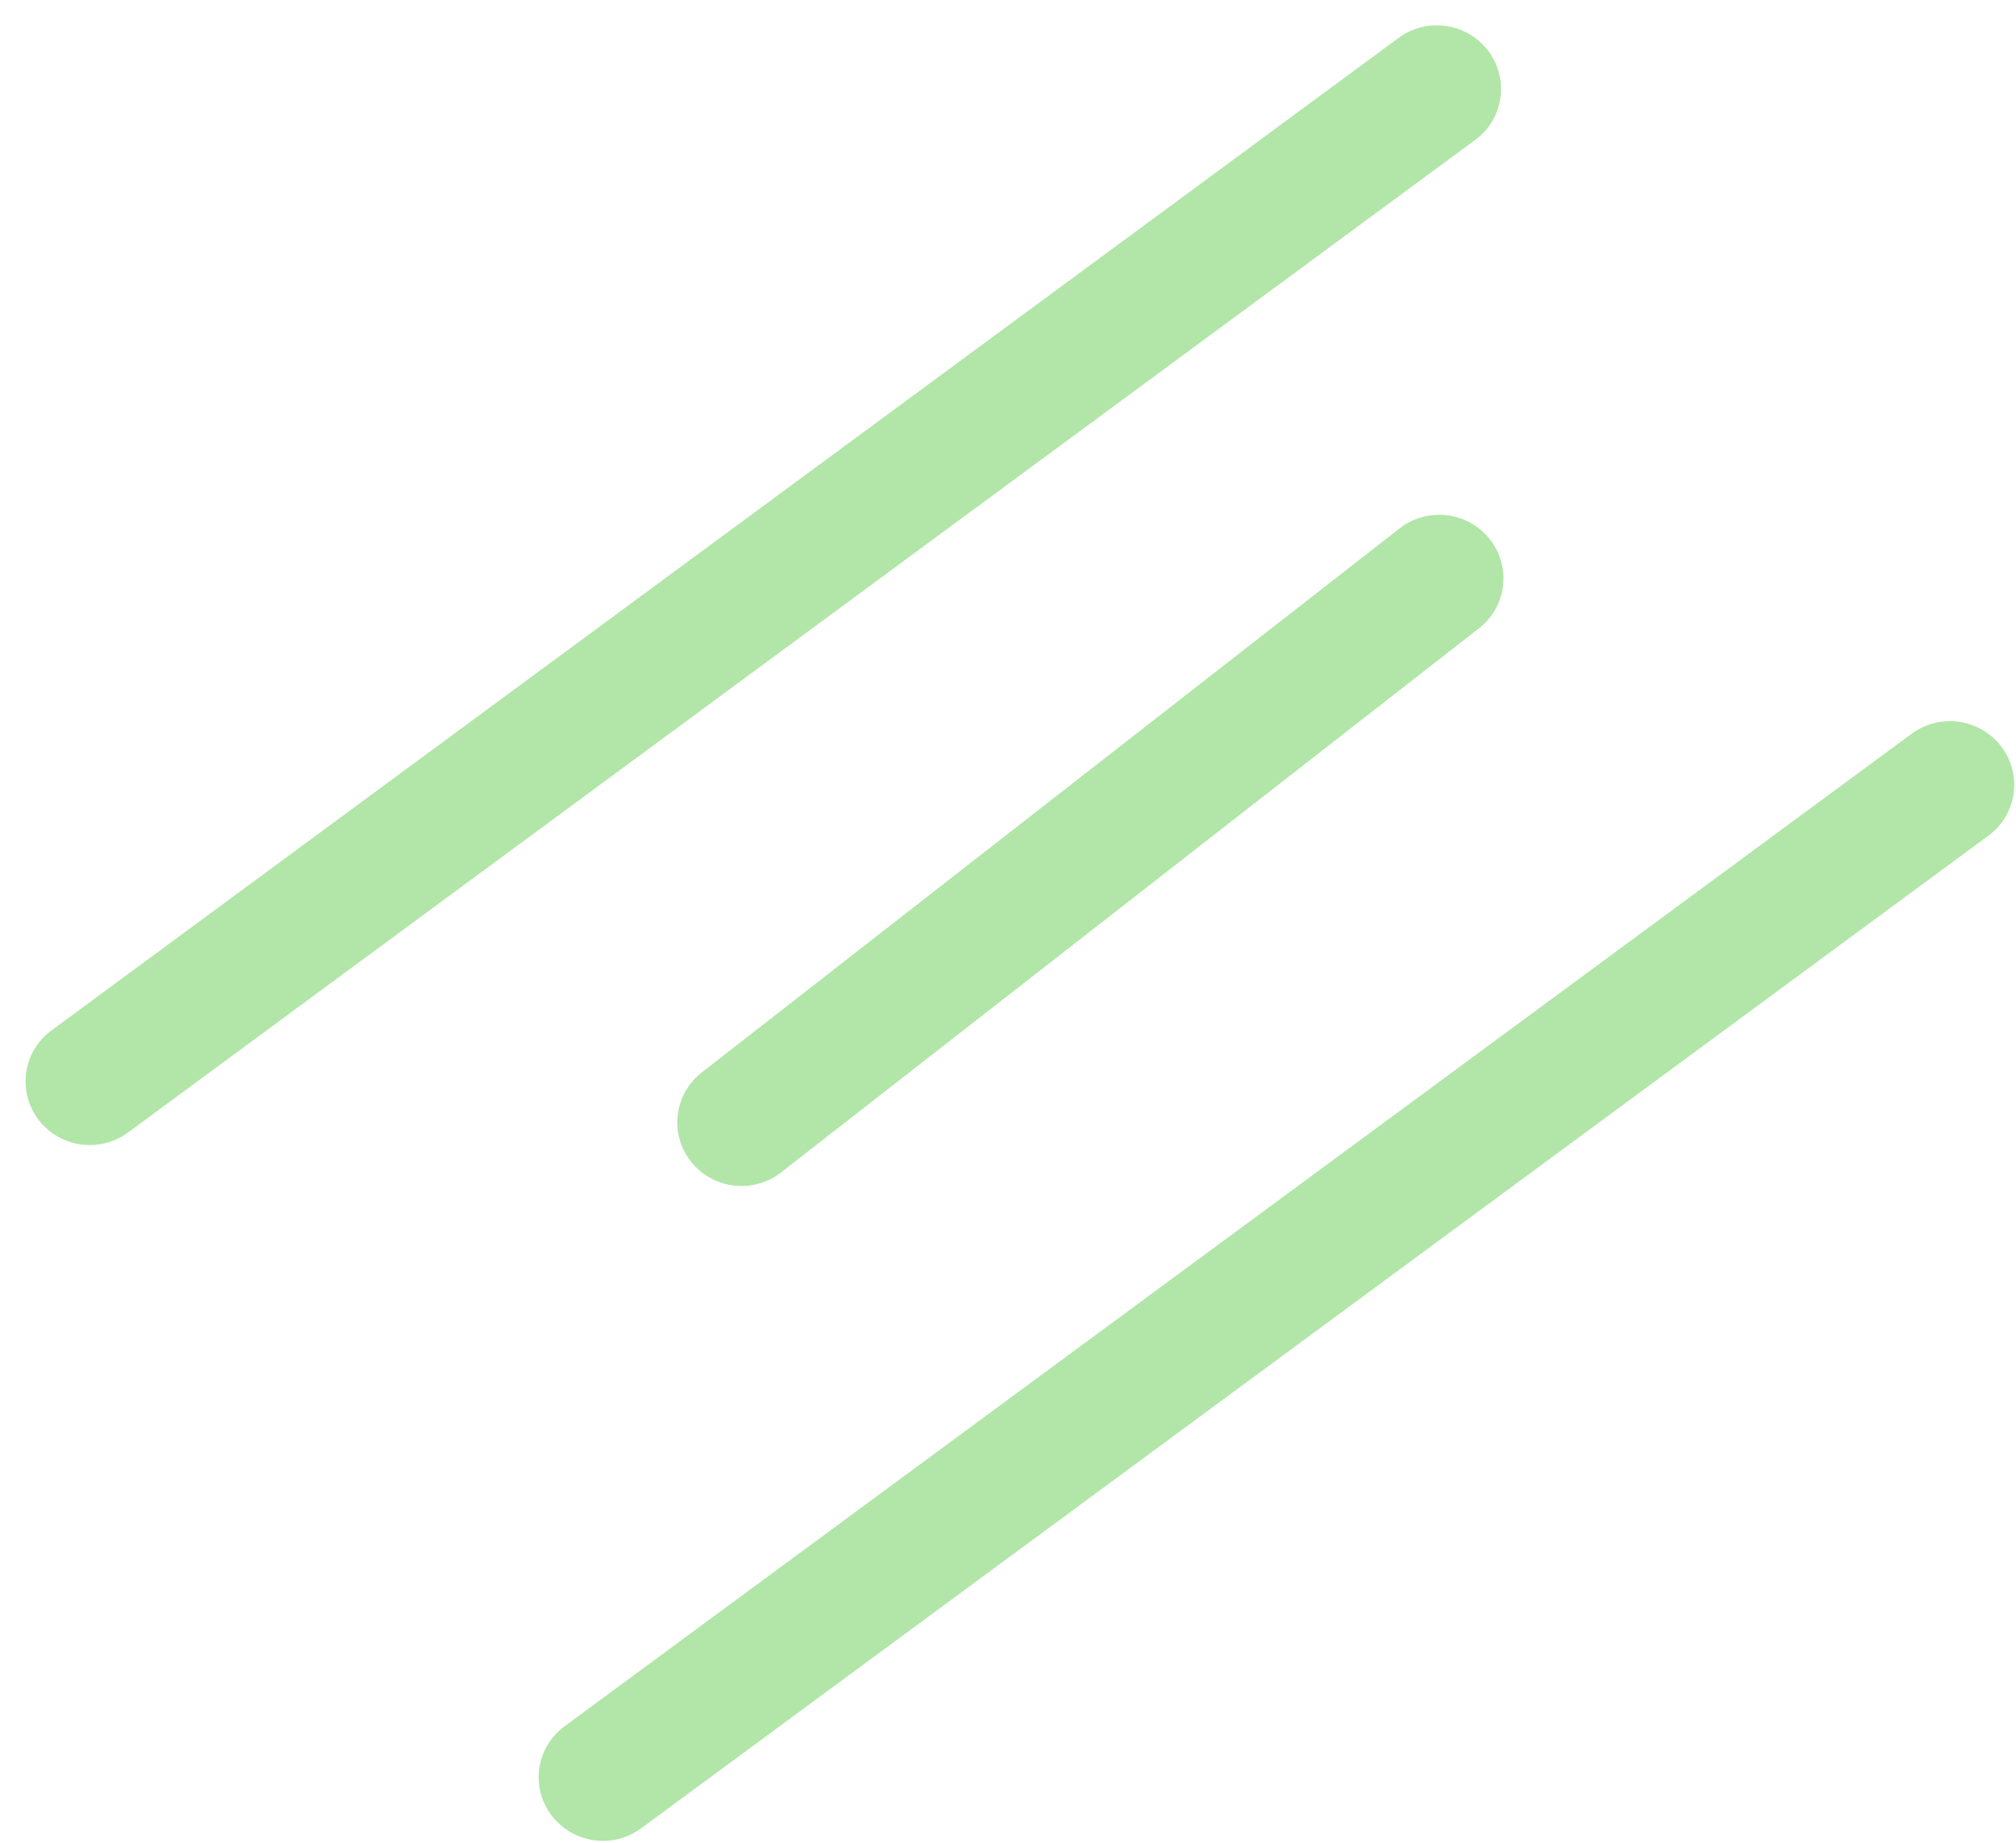 <svg width="1106" height="1011" viewBox="0 0 1106 1011" fill="none" xmlns="http://www.w3.org/2000/svg">
<line x1="35" y1="-35" x2="953.24" y2="-35" transform="matrix(-0.805 0.593 -0.601 -0.799 795.493 0)" stroke="#7ED56F" stroke-opacity="0.6" stroke-width="70" stroke-linecap="round"/>
<line x1="35" y1="-35" x2="520.32" y2="-35" transform="matrix(-0.789 0.615 -0.622 -0.783 795.49 268.271)" stroke="#7ED56F" stroke-opacity="0.6" stroke-width="70" stroke-linecap="round"/>
<line x1="35" y1="-35" x2="953.24" y2="-35" transform="matrix(-0.805 0.593 -0.601 -0.799 1077 381.647)" stroke="#7ED56F" stroke-opacity="0.6" stroke-width="70" stroke-linecap="round"/>
</svg>

